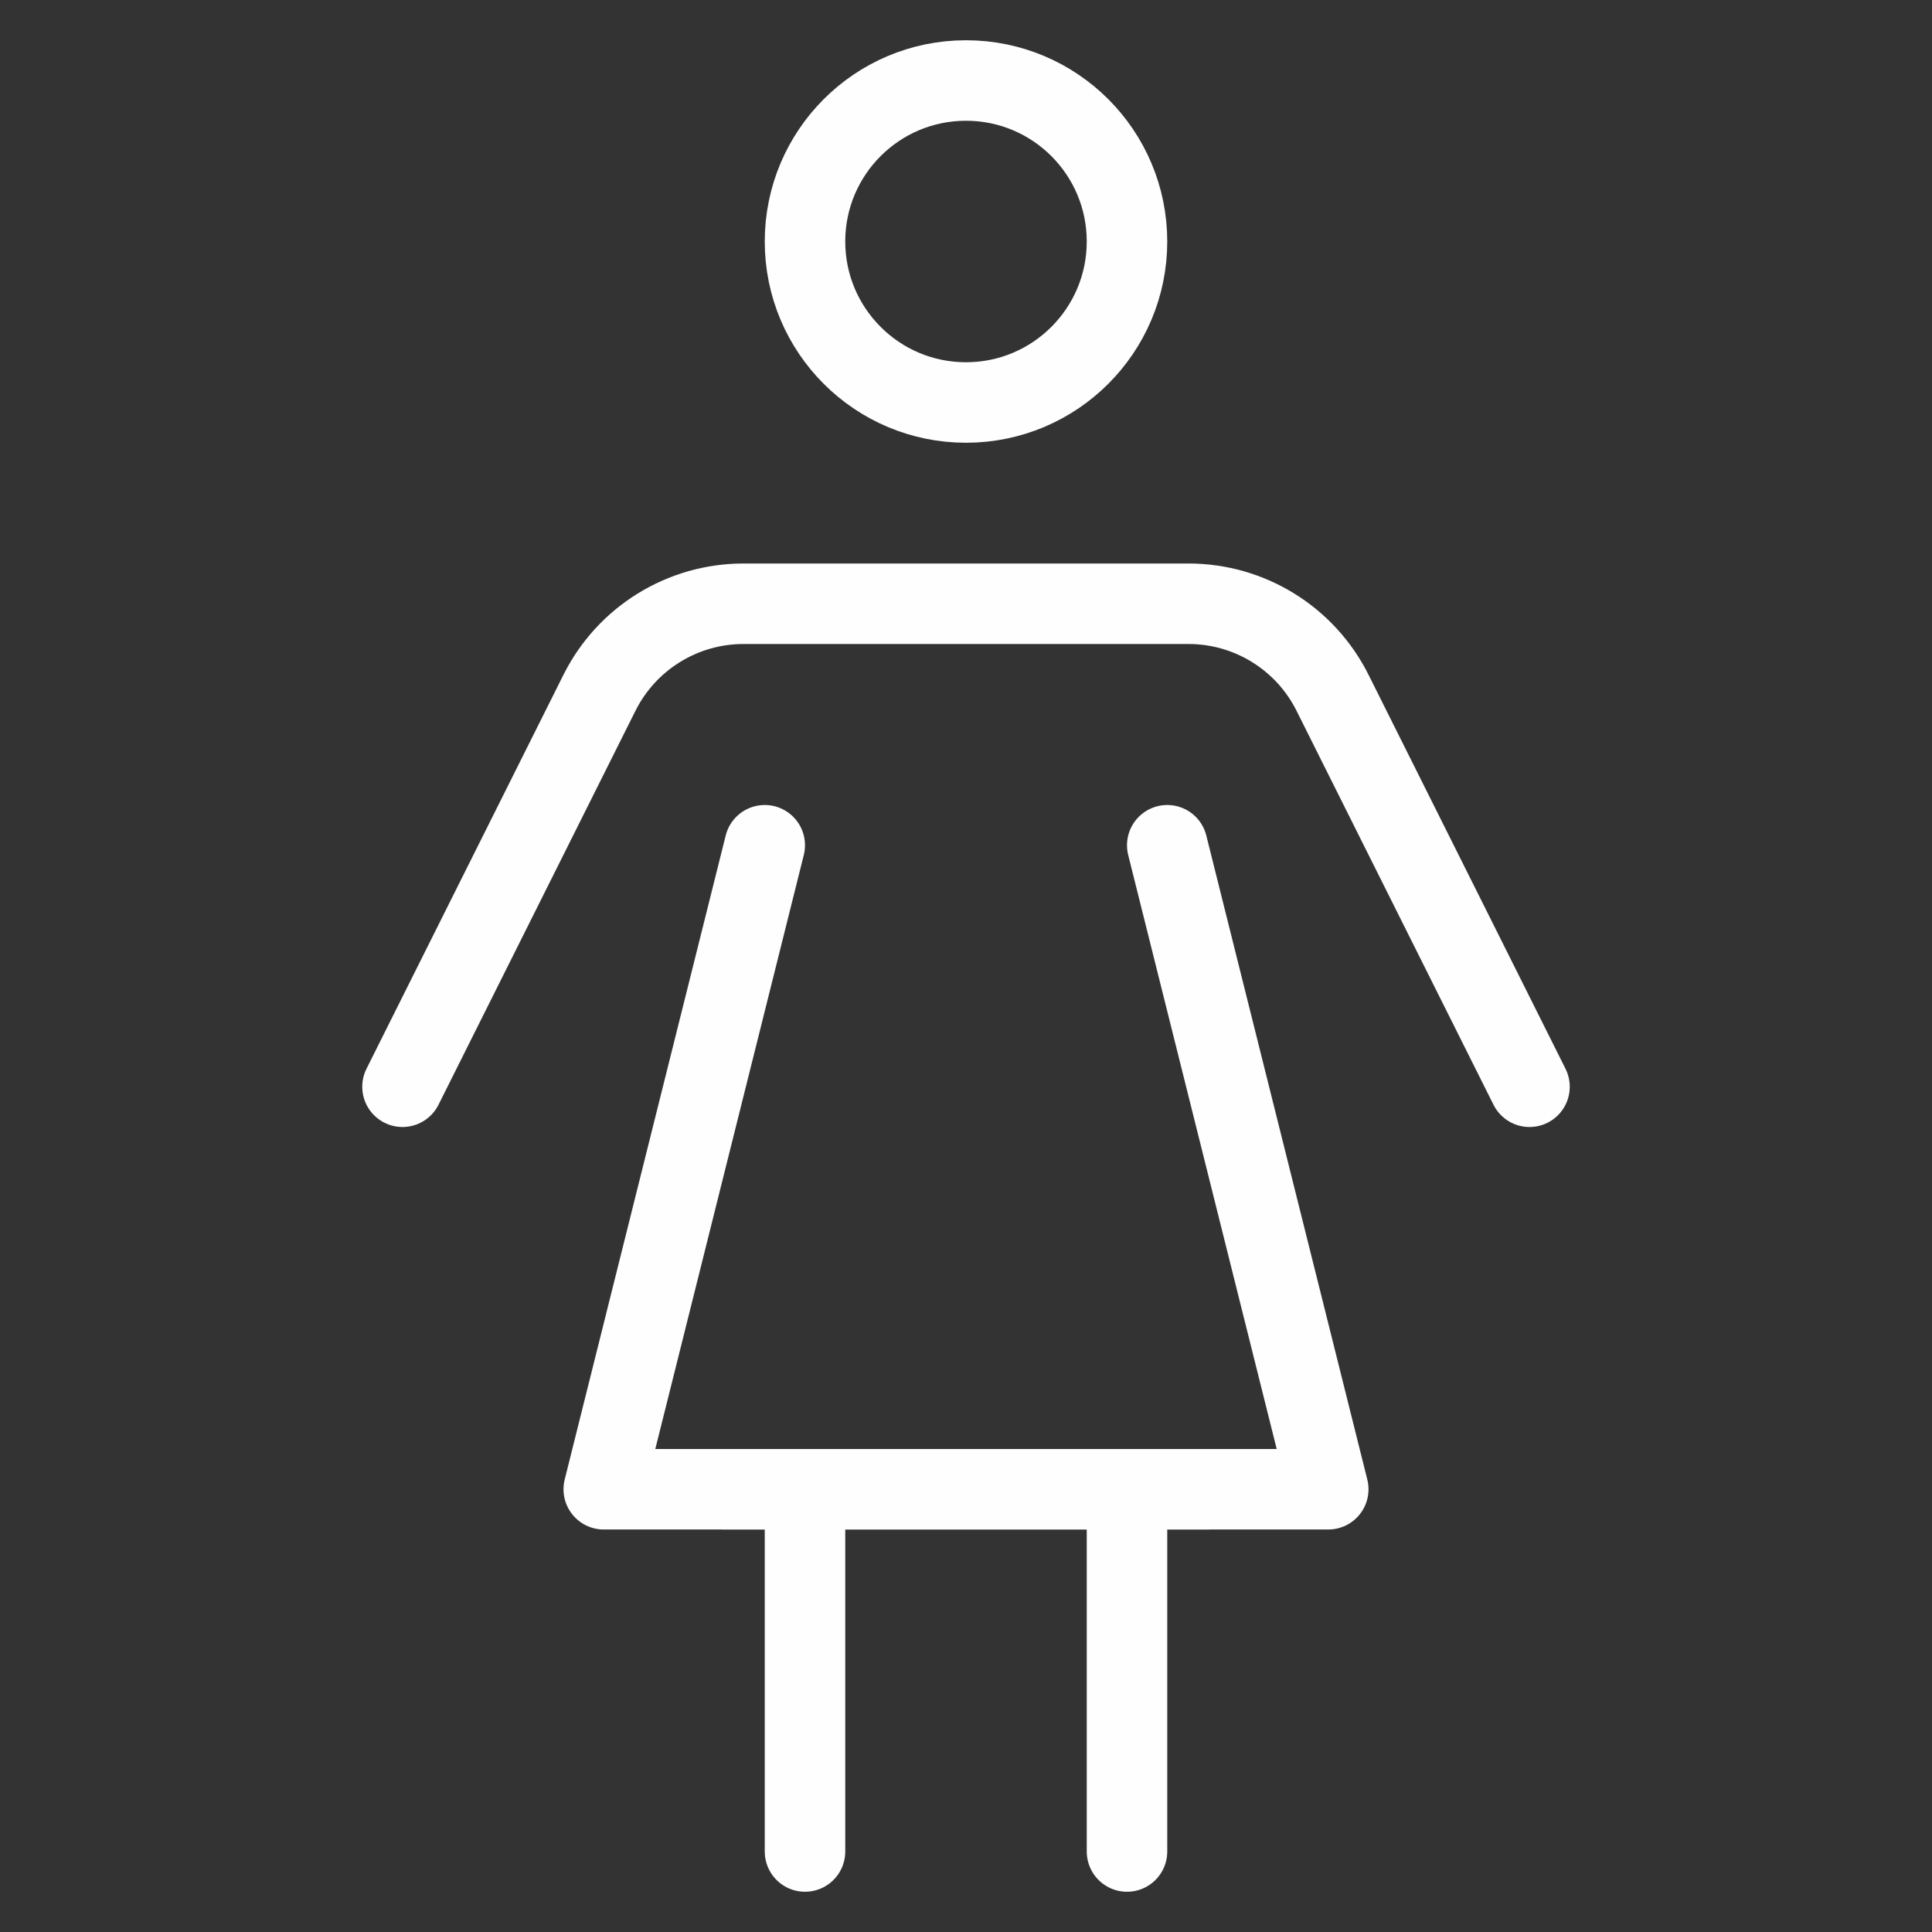 <svg xmlns="http://www.w3.org/2000/svg" xmlns:xlink="http://www.w3.org/1999/xlink" x="0px" y="0px" width="48px" height="48px" viewBox="0 0 48 48"><rect x="0" y="0" width="48" height="48" fill="#333333" stroke="none"/><g  transform="translate(0, 0)">
<line fill="none" stroke="#fffefe" stroke-width="2" stroke-linecap="round" stroke-miterlimit="10" x1="30" y1="37" x2="18" y2="37" stroke-linejoin="round"/>
<line fill="none" stroke="#fffefe" stroke-width="2" stroke-linecap="round" stroke-miterlimit="10" x1="28" y1="37" x2="28" y2="46" stroke-linejoin="round"/>
<line fill="none" stroke="#fffefe" stroke-width="2" stroke-linecap="round" stroke-miterlimit="10" x1="20" y1="46" x2="20" y2="37" stroke-linejoin="round"/>
<circle data-color="color-2" fill="none" stroke="#fffefe" stroke-width="2" stroke-linecap="round" stroke-miterlimit="10" cx="24" cy="6" r="4" stroke-linejoin="round"/>
<path fill="none" stroke="#fffefe" stroke-width="2" stroke-linecap="round" stroke-miterlimit="10" d="M10,27l4.894-9.789
C15.572,15.856,16.957,15,18.472,15h11.056c1.515,0,2.9,0.856,3.578,2.211L38,27" stroke-linejoin="round"/>
<polyline fill="none" stroke="#fffefe" stroke-width="2" stroke-linecap="round" stroke-miterlimit="10" points="19,21 15,37 
33,37 29,21 " stroke-linejoin="round"/>
</g></svg>